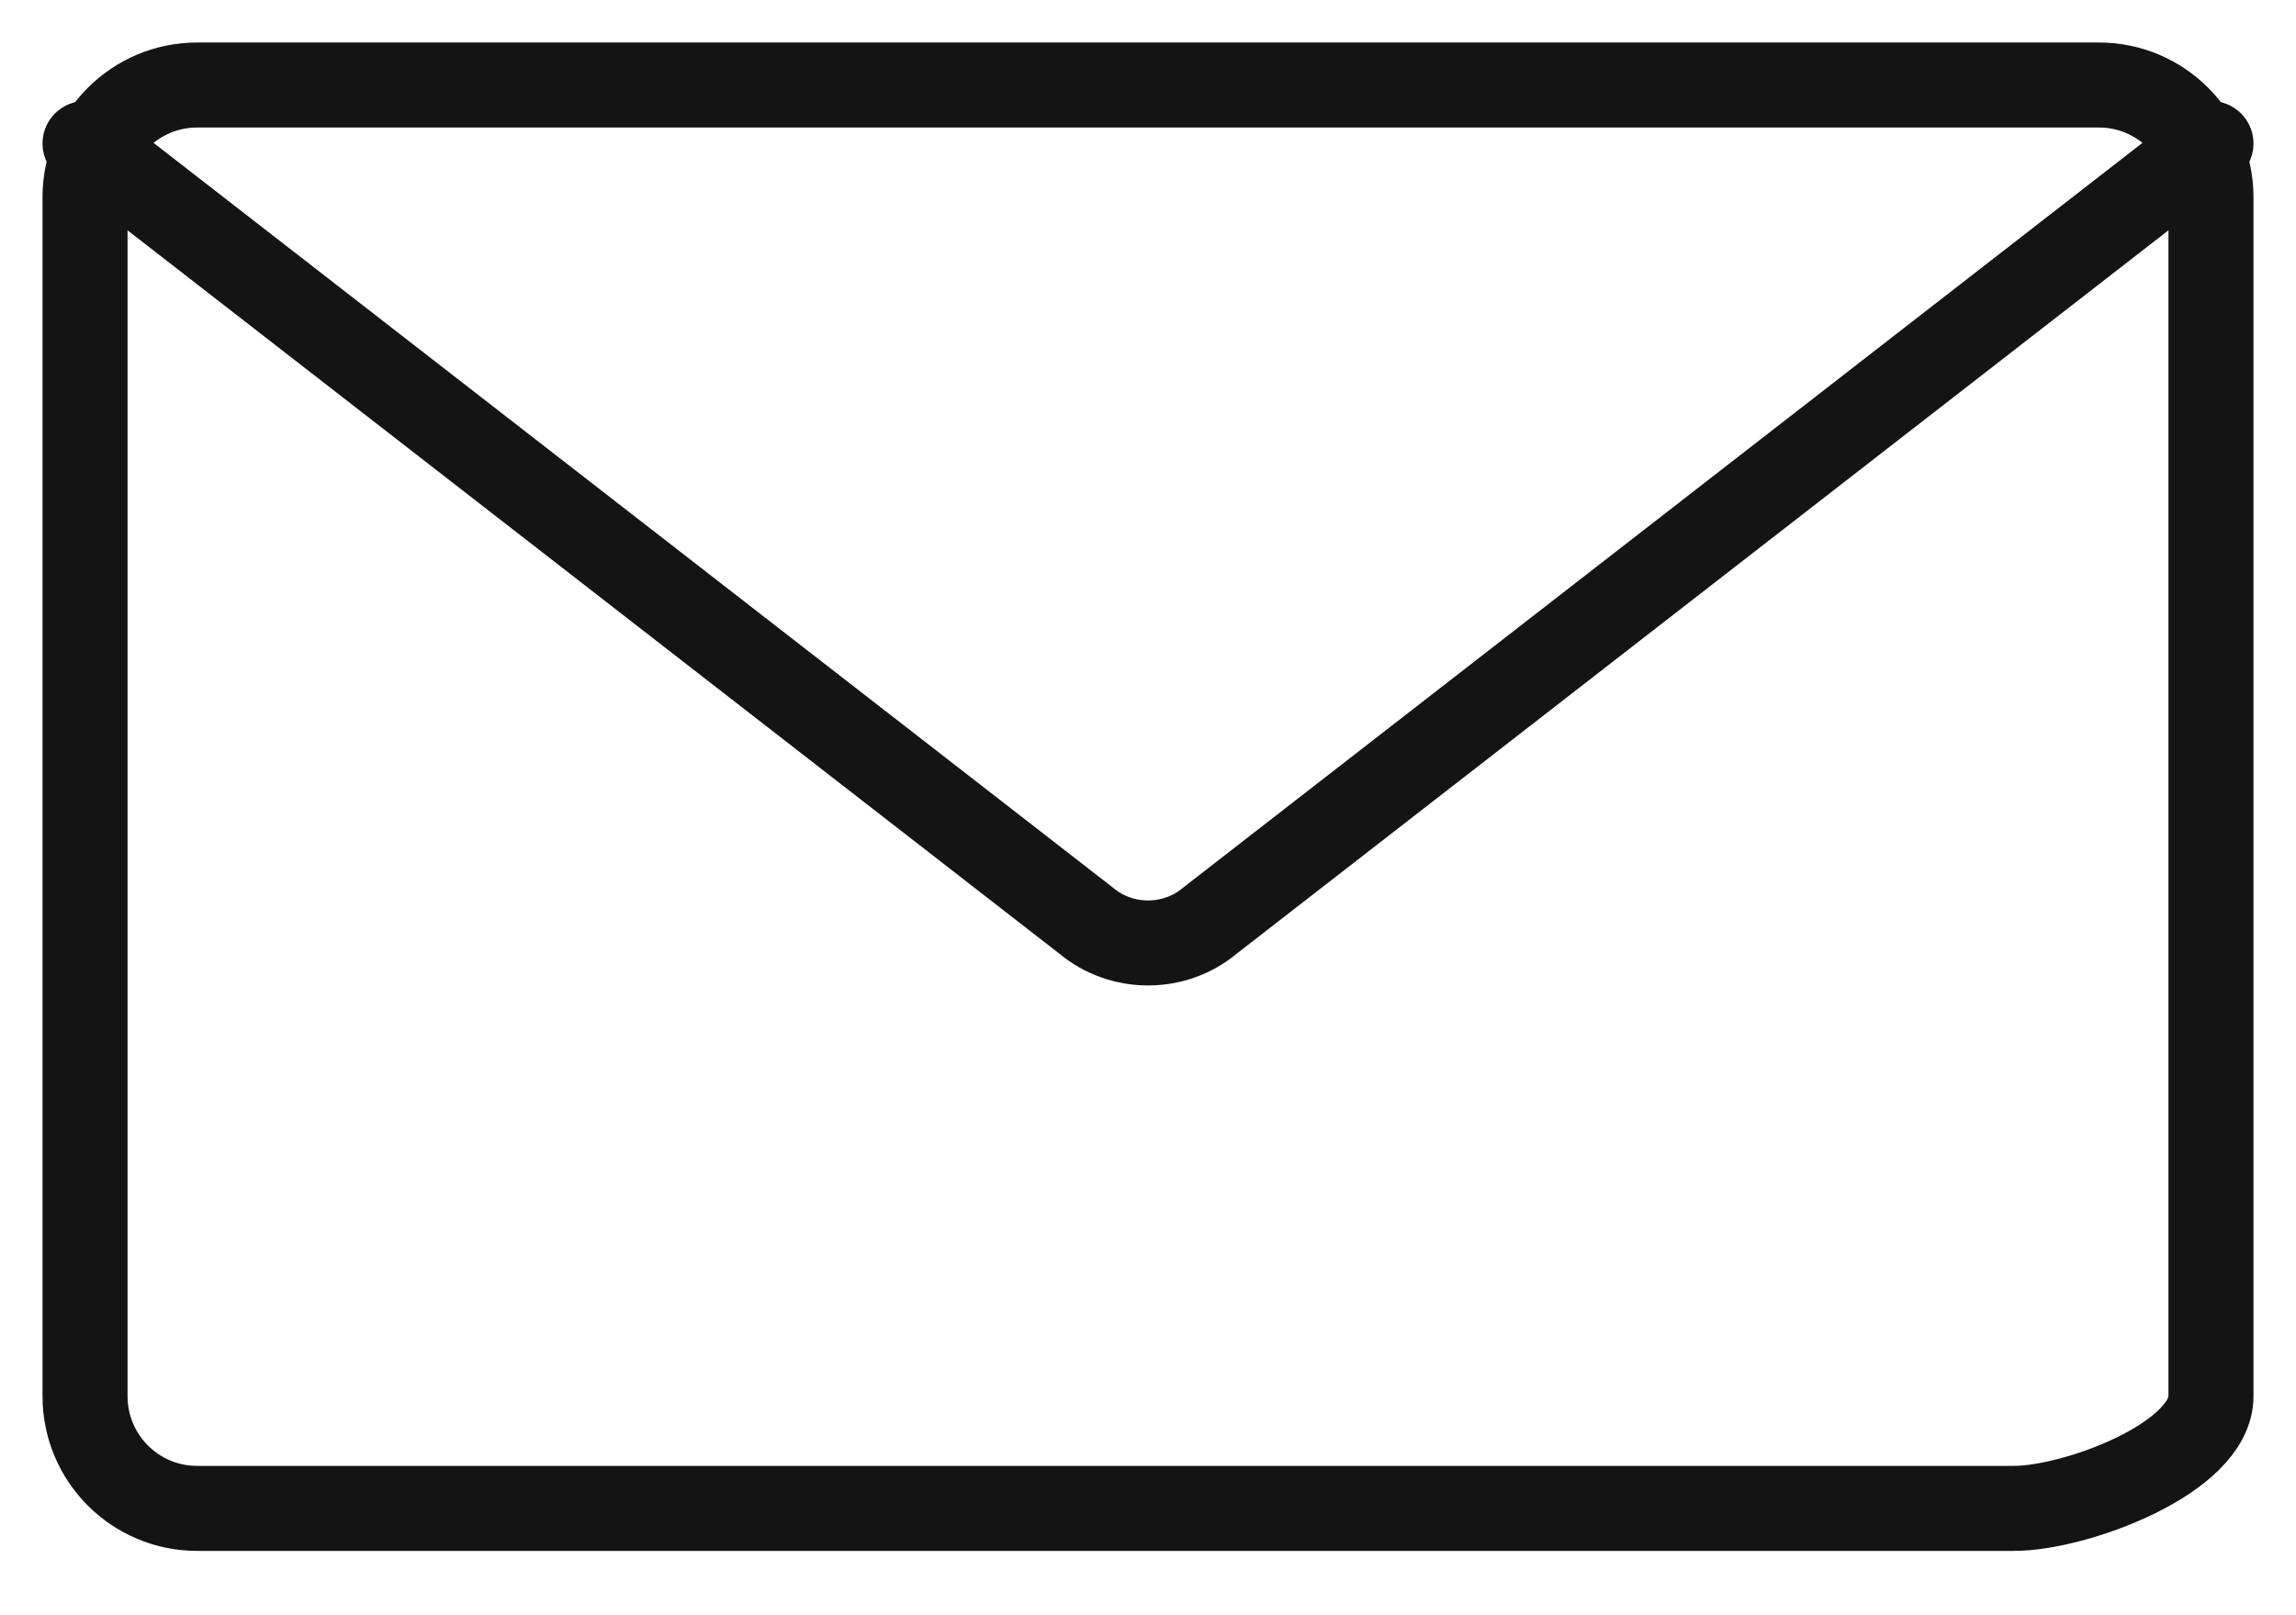 <?xml version="1.0" encoding="UTF-8"?>
<svg width="27px" height="19px" viewBox="0 0 27 19" version="1.1" xmlns="http://www.w3.org/2000/svg" xmlns:xlink="http://www.w3.org/1999/xlink">
    <!-- Generator: Sketch 56.2 (81672) - https://sketch.com -->
    <title>Group 5</title>
    <desc>Created with Sketch.</desc>
    <g id="Page-1" stroke="none" stroke-width="1" fill="none" fill-rule="evenodd" stroke-linecap="round">
        <g id="Contatti" transform="translate(-447, -1009)" stroke="#141414">
            <g id="Contact-Information" transform="translate(396, 725)">
                <g id="Text" transform="translate(51, 131)">
                    <g id="Group-5" transform="translate(0.129, 154)">
                        <path d="M23.554,16.743 L2.189,16.743 C1.461,16.743 0.871,16.152 0.871,15.424 L0.871,1.319 C0.871,0.591 1.461,0 2.189,0 L24.554,0 C25.281,0 25.871,0.591 25.871,1.319 L25.871,15.424 C25.871,16.152 24.281,16.743 23.554,16.743 Z" id="Stroke-1"></path>
                        <path d="M0.871,0.688 L12.638,9.825 C13.058,10.181 13.685,10.181 14.105,9.825 L25.871,0.688" id="Stroke-3"></path>
                    </g>
                </g>
            </g>
        </g>
    </g>
</svg>